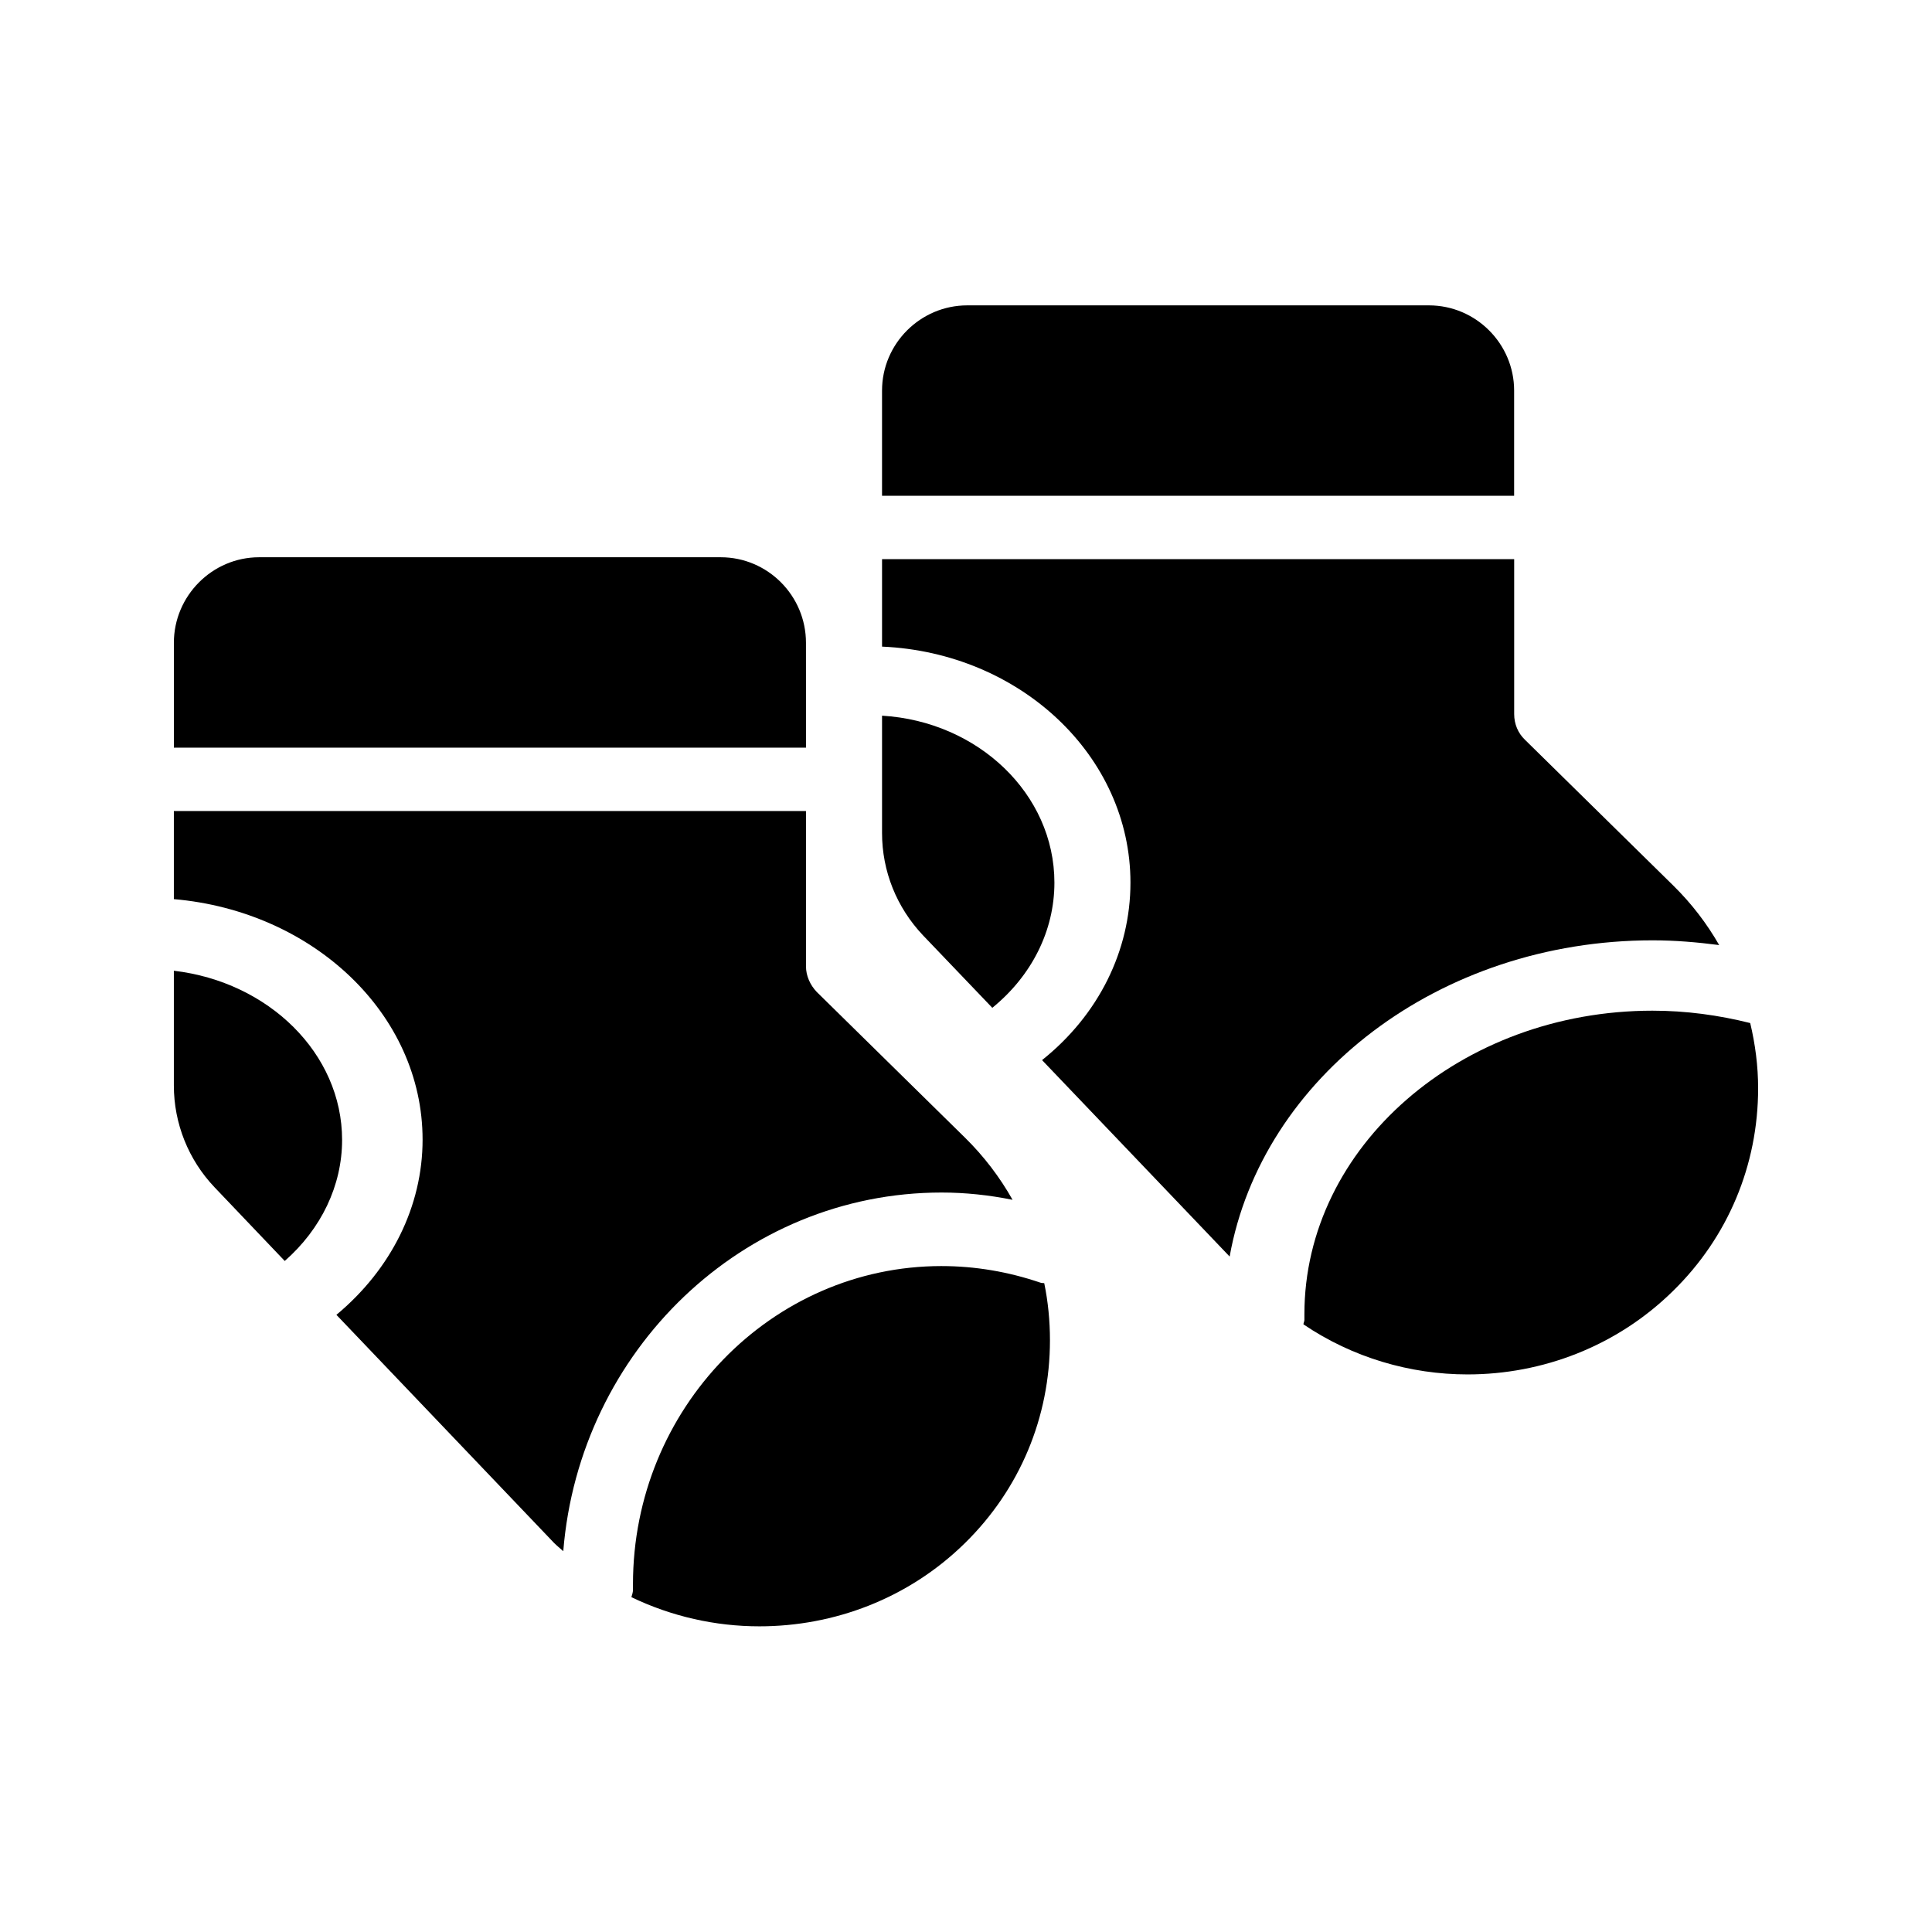 <?xml version="1.0" encoding="UTF-8"?>
<!-- Uploaded to: SVG Repo, www.svgrepo.com, Generator: SVG Repo Mixer Tools -->
<svg fill="#000000" width="800px" height="800px" version="1.1" viewBox="144 144 512 512" xmlns="http://www.w3.org/2000/svg">
 <g>
  <path d="m545.26 247.51c0-12.426-10.16-22.586-22.586-22.586h-122.34c-12.426 0-22.586 10.16-22.586 22.586v27.879h167.51z"/>
  <path d="m377.75 315.36c36.609 1.594 65.832 28.969 65.832 62.555 0 18.055-8.48 35.098-23.426 47.023l49.711 52.059c8.48-47.359 55.418-83.801 112.1-83.801 5.961 0 11.84 0.504 17.633 1.258-3.273-5.711-7.305-11-12.176-15.785l-39.297-38.625c-1.848-1.762-2.856-4.199-2.856-6.801v-41.059h-167.52z"/>
  <path d="m377.75 364.73c0 10.16 3.863 19.734 10.832 27.121l18.391 19.23c10.41-8.48 16.457-20.402 16.457-33.168 0-23.512-20.238-42.738-45.68-44.25z"/>
  <path d="m581.96 411.84c-50.883 0-92.281 36.105-92.281 80.441v1.512c0 0.418-0.25 0.754-0.25 1.176 13.016 8.816 28.297 13.266 43.496 13.266 19.734 0 39.465-7.391 54.41-22.082 14.609-14.273 22.586-33.418 22.586-53.738 0-5.879-0.754-11.672-2.098-17.297-8.398-2.106-17.047-3.277-25.863-3.277z"/>
  <path d="m357.59 314.35c0-12.512-10.16-22.672-22.586-22.672h-122.34c-12.426 0-22.586 10.242-22.586 22.672v27.793h167.52z"/>
  <path d="m393.53 479.52c-45.09 0-81.785 37.785-81.785 84.305v1.512c0 0.672-0.25 1.344-0.418 1.93 10.664 5.121 22.25 7.727 33.922 7.727 19.734 0 39.465-7.305 54.496-22.082 14.527-14.273 22.504-33.336 22.504-53.738 0-5.121-0.504-10.242-1.512-15.113-0.336-0.082-0.672 0-1.09-0.168-8.398-2.859-17.215-4.371-26.117-4.371z"/>
  <path d="m219.46 478.17c9.656-8.48 15.199-19.984 15.199-32.074 0-22.922-19.48-41.898-44.586-44.84v30.398c0 10.078 3.863 19.734 10.832 27.039z"/>
  <path d="m255.99 446.01c0 17.633-8.312 34.344-22.84 46.434l57.688 60.457c0.754 0.754 1.594 1.426 2.434 2.184 4.281-53.152 47.609-95.051 100.26-95.051 6.297 0 12.594 0.672 18.809 1.93-3.359-5.961-7.559-11.504-12.594-16.457l-39.297-38.625c-1.762-1.848-2.856-4.281-2.856-6.801v-41.145h-167.52v23.344c36.945 3.191 65.914 30.48 65.914 63.73z"/>
 </g>
</svg>